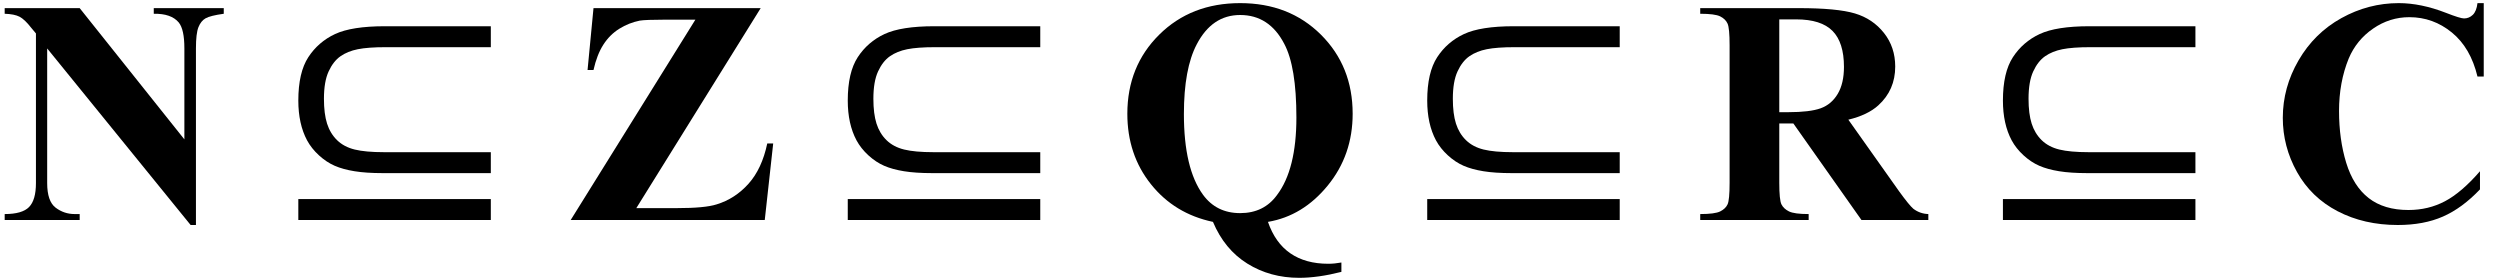 <svg xmlns="http://www.w3.org/2000/svg" xmlns:xlink="http://www.w3.org/1999/xlink" stroke-dasharray="none" shape-rendering="auto" font-family="'Dialog'" width="125" text-rendering="auto" fill-opacity="1" contentScriptType="text/ecmascript" color-interpolation="auto" color-rendering="auto" preserveAspectRatio="xMidYMid meet" font-size="12" fill="black" stroke="black" image-rendering="auto" stroke-miterlimit="10" zoomAndPan="magnify" version="1.0" stroke-linecap="square" stroke-linejoin="miter" contentStyleType="text/css" font-style="normal" height="14" stroke-width="1" stroke-dashoffset="0" font-weight="normal" stroke-opacity="1"><defs id="genericDefs"/><g><g text-rendering="optimizeLegibility" transform="translate(0,11)" color-rendering="optimizeQuality" color-interpolation="linearRGB" image-rendering="optimizeQuality"><path d="M3.984 -10.594 L9.219 -4.031 L9.219 -8.578 Q9.219 -9.531 8.938 -9.875 Q8.562 -10.328 7.688 -10.312 L7.688 -10.594 L11.188 -10.594 L11.188 -10.312 Q10.516 -10.219 10.281 -10.086 Q10.047 -9.953 9.922 -9.641 Q9.797 -9.328 9.797 -8.578 L9.797 0.25 L9.531 0.25 L2.359 -8.578 L2.359 -1.844 Q2.359 -0.938 2.781 -0.617 Q3.203 -0.297 3.734 -0.297 L3.984 -0.297 L3.984 0 L0.234 0 L0.234 -0.297 Q1.109 -0.297 1.453 -0.648 Q1.797 -1 1.797 -1.844 L1.797 -9.328 L1.562 -9.609 Q1.234 -10.031 0.977 -10.164 Q0.719 -10.297 0.234 -10.312 L0.234 -10.594 L3.984 -10.594 Z" stroke="none"/></g><g text-rendering="optimizeLegibility" transform="translate(13.744,11)" color-rendering="optimizeQuality" color-interpolation="linearRGB" image-rendering="optimizeQuality"><path d="M10.797 -3.391 L10.797 -2.344 L5.391 -2.344 Q4.562 -2.344 3.984 -2.438 Q3.406 -2.531 2.992 -2.711 Q2.578 -2.891 2.203 -3.234 Q1.828 -3.578 1.609 -3.984 Q1.391 -4.391 1.281 -4.891 Q1.172 -5.391 1.172 -5.969 Q1.172 -7.375 1.672 -8.141 Q2.172 -8.906 3.008 -9.297 Q3.844 -9.688 5.5 -9.688 L10.797 -9.688 L10.797 -8.641 L5.547 -8.641 Q4.656 -8.641 4.148 -8.539 Q3.641 -8.438 3.281 -8.188 Q2.922 -7.938 2.688 -7.43 Q2.453 -6.922 2.453 -6.062 Q2.453 -5.312 2.609 -4.82 Q2.766 -4.328 3.109 -3.992 Q3.453 -3.656 3.992 -3.523 Q4.531 -3.391 5.453 -3.391 L10.797 -3.391 ZM1.172 0 L1.172 -1.047 L10.797 -1.047 L10.797 0 L1.172 0 Z" stroke="none"/></g><g text-rendering="optimizeLegibility" transform="translate(28.269,11)" color-rendering="optimizeQuality" color-interpolation="linearRGB" image-rendering="optimizeQuality"><path d="M9.766 -10.594 L3.547 -0.594 L5.562 -0.594 Q6.984 -0.594 7.562 -0.781 Q8.484 -1.062 9.156 -1.812 Q9.828 -2.562 10.094 -3.828 L10.391 -3.828 L9.969 0 L0.266 0 L6.5 -10.016 L4.922 -10.016 Q4.016 -10.016 3.719 -9.969 Q3.172 -9.859 2.695 -9.562 Q2.219 -9.266 1.898 -8.766 Q1.578 -8.266 1.406 -7.5 L1.109 -7.5 L1.406 -10.594 L9.766 -10.594 Z" stroke="none"/></g><g text-rendering="optimizeLegibility" transform="translate(41.216,11)" color-rendering="optimizeQuality" color-interpolation="linearRGB" image-rendering="optimizeQuality"><path d="M10.797 -3.391 L10.797 -2.344 L5.391 -2.344 Q4.562 -2.344 3.984 -2.438 Q3.406 -2.531 2.992 -2.711 Q2.578 -2.891 2.203 -3.234 Q1.828 -3.578 1.609 -3.984 Q1.391 -4.391 1.281 -4.891 Q1.172 -5.391 1.172 -5.969 Q1.172 -7.375 1.672 -8.141 Q2.172 -8.906 3.008 -9.297 Q3.844 -9.688 5.5 -9.688 L10.797 -9.688 L10.797 -8.641 L5.547 -8.641 Q4.656 -8.641 4.148 -8.539 Q3.641 -8.438 3.281 -8.188 Q2.922 -7.938 2.688 -7.43 Q2.453 -6.922 2.453 -6.062 Q2.453 -5.312 2.609 -4.82 Q2.766 -4.328 3.109 -3.992 Q3.453 -3.656 3.992 -3.523 Q4.531 -3.391 5.453 -3.391 L10.797 -3.391 ZM1.172 0 L1.172 -1.047 L10.797 -1.047 L10.797 0 L1.172 0 Z" stroke="none"/></g><g text-rendering="optimizeLegibility" transform="translate(55.742,11)" color-rendering="optimizeQuality" color-interpolation="linearRGB" image-rendering="optimizeQuality"><path d="M7.656 0.094 Q8.016 1.141 8.773 1.664 Q9.531 2.188 10.672 2.188 Q10.984 2.188 11.328 2.125 L11.328 2.594 Q10.156 2.891 9.219 2.891 Q7.766 2.891 6.625 2.18 Q5.484 1.469 4.906 0.094 Q2.984 -0.312 1.805 -1.789 Q0.625 -3.266 0.625 -5.312 Q0.625 -7.688 2.219 -9.266 Q3.812 -10.844 6.266 -10.844 Q8.719 -10.844 10.305 -9.266 Q11.891 -7.688 11.891 -5.312 Q11.891 -3.25 10.648 -1.727 Q9.406 -0.203 7.656 0.094 ZM6.266 -10.25 Q4.859 -10.25 4.094 -8.781 Q3.453 -7.562 3.453 -5.297 Q3.453 -2.578 4.406 -1.266 Q5.078 -0.344 6.266 -0.344 Q7.453 -0.344 8.109 -1.25 Q9.078 -2.531 9.078 -5.125 Q9.078 -7.672 8.469 -8.812 Q7.719 -10.25 6.266 -10.25 Z" stroke="none"/></g><g text-rendering="optimizeLegibility" transform="translate(70.189,11)" color-rendering="optimizeQuality" color-interpolation="linearRGB" image-rendering="optimizeQuality"><path d="M10.797 -3.391 L10.797 -2.344 L5.391 -2.344 Q4.562 -2.344 3.984 -2.438 Q3.406 -2.531 2.992 -2.711 Q2.578 -2.891 2.203 -3.234 Q1.828 -3.578 1.609 -3.984 Q1.391 -4.391 1.281 -4.891 Q1.172 -5.391 1.172 -5.969 Q1.172 -7.375 1.672 -8.141 Q2.172 -8.906 3.008 -9.297 Q3.844 -9.688 5.5 -9.688 L10.797 -9.688 L10.797 -8.641 L5.547 -8.641 Q4.656 -8.641 4.148 -8.539 Q3.641 -8.438 3.281 -8.188 Q2.922 -7.938 2.688 -7.43 Q2.453 -6.922 2.453 -6.062 Q2.453 -5.312 2.609 -4.82 Q2.766 -4.328 3.109 -3.992 Q3.453 -3.656 3.992 -3.523 Q4.531 -3.391 5.453 -3.391 L10.797 -3.391 ZM1.172 0 L1.172 -1.047 L10.797 -1.047 L10.797 0 L1.172 0 Z" stroke="none"/></g><g text-rendering="optimizeLegibility" transform="translate(84.714,11)" color-rendering="optimizeQuality" color-interpolation="linearRGB" image-rendering="optimizeQuality"><path d="M4.25 -4.828 L4.25 -1.859 Q4.25 -1 4.359 -0.781 Q4.469 -0.562 4.734 -0.43 Q5 -0.297 5.719 -0.297 L5.719 0 L0.297 0 L0.297 -0.297 Q1.031 -0.297 1.297 -0.43 Q1.562 -0.562 1.664 -0.781 Q1.766 -1 1.766 -1.859 L1.766 -8.734 Q1.766 -9.594 1.664 -9.82 Q1.562 -10.047 1.297 -10.18 Q1.031 -10.312 0.297 -10.312 L0.297 -10.594 L5.219 -10.594 Q7.141 -10.594 8.031 -10.328 Q8.922 -10.062 9.484 -9.352 Q10.047 -8.641 10.047 -7.672 Q10.047 -6.5 9.203 -5.734 Q8.672 -5.25 7.703 -5.016 L10.25 -1.422 Q10.75 -0.734 10.953 -0.562 Q11.281 -0.312 11.703 -0.297 L11.703 0 L8.359 0 L4.953 -4.828 L4.25 -4.828 ZM4.25 -10.031 L4.25 -5.391 L4.703 -5.391 Q5.781 -5.391 6.32 -5.586 Q6.859 -5.781 7.172 -6.305 Q7.484 -6.828 7.484 -7.656 Q7.484 -8.875 6.914 -9.453 Q6.344 -10.031 5.094 -10.031 L4.25 -10.031 Z" stroke="none"/></g><g text-rendering="optimizeLegibility" transform="translate(98.974,11)" color-rendering="optimizeQuality" color-interpolation="linearRGB" image-rendering="optimizeQuality"><path d="M10.797 -3.391 L10.797 -2.344 L5.391 -2.344 Q4.562 -2.344 3.984 -2.438 Q3.406 -2.531 2.992 -2.711 Q2.578 -2.891 2.203 -3.234 Q1.828 -3.578 1.609 -3.984 Q1.391 -4.391 1.281 -4.891 Q1.172 -5.391 1.172 -5.969 Q1.172 -7.375 1.672 -8.141 Q2.172 -8.906 3.008 -9.297 Q3.844 -9.688 5.5 -9.688 L10.797 -9.688 L10.797 -8.641 L5.547 -8.641 Q4.656 -8.641 4.148 -8.539 Q3.641 -8.438 3.281 -8.188 Q2.922 -7.938 2.688 -7.43 Q2.453 -6.922 2.453 -6.062 Q2.453 -5.312 2.609 -4.82 Q2.766 -4.328 3.109 -3.992 Q3.453 -3.656 3.992 -3.523 Q4.531 -3.391 5.453 -3.391 L10.797 -3.391 ZM1.172 0 L1.172 -1.047 L10.797 -1.047 L10.797 0 L1.172 0 Z" stroke="none"/></g><g text-rendering="optimizeLegibility" transform="translate(113.499,11)" color-rendering="optimizeQuality" color-interpolation="linearRGB" image-rendering="optimizeQuality"><path d="M10.688 -10.844 L10.688 -7.172 L10.375 -7.172 Q10.031 -8.609 9.094 -9.375 Q8.156 -10.141 6.969 -10.141 Q5.984 -10.141 5.156 -9.57 Q4.328 -9 3.938 -8.078 Q3.453 -6.891 3.453 -5.453 Q3.453 -4.031 3.812 -2.859 Q4.172 -1.688 4.938 -1.094 Q5.703 -0.5 6.922 -0.5 Q7.922 -0.5 8.75 -0.938 Q9.578 -1.375 10.5 -2.438 L10.5 -1.531 Q9.609 -0.594 8.648 -0.172 Q7.688 0.25 6.391 0.25 Q4.703 0.25 3.383 -0.438 Q2.062 -1.125 1.352 -2.398 Q0.641 -3.672 0.641 -5.109 Q0.641 -6.625 1.43 -7.984 Q2.219 -9.344 3.57 -10.094 Q4.922 -10.844 6.438 -10.844 Q7.547 -10.844 8.797 -10.359 Q9.516 -10.078 9.703 -10.078 Q9.953 -10.078 10.141 -10.258 Q10.328 -10.438 10.375 -10.844 L10.688 -10.844 Z" stroke="none"/></g></g></svg>